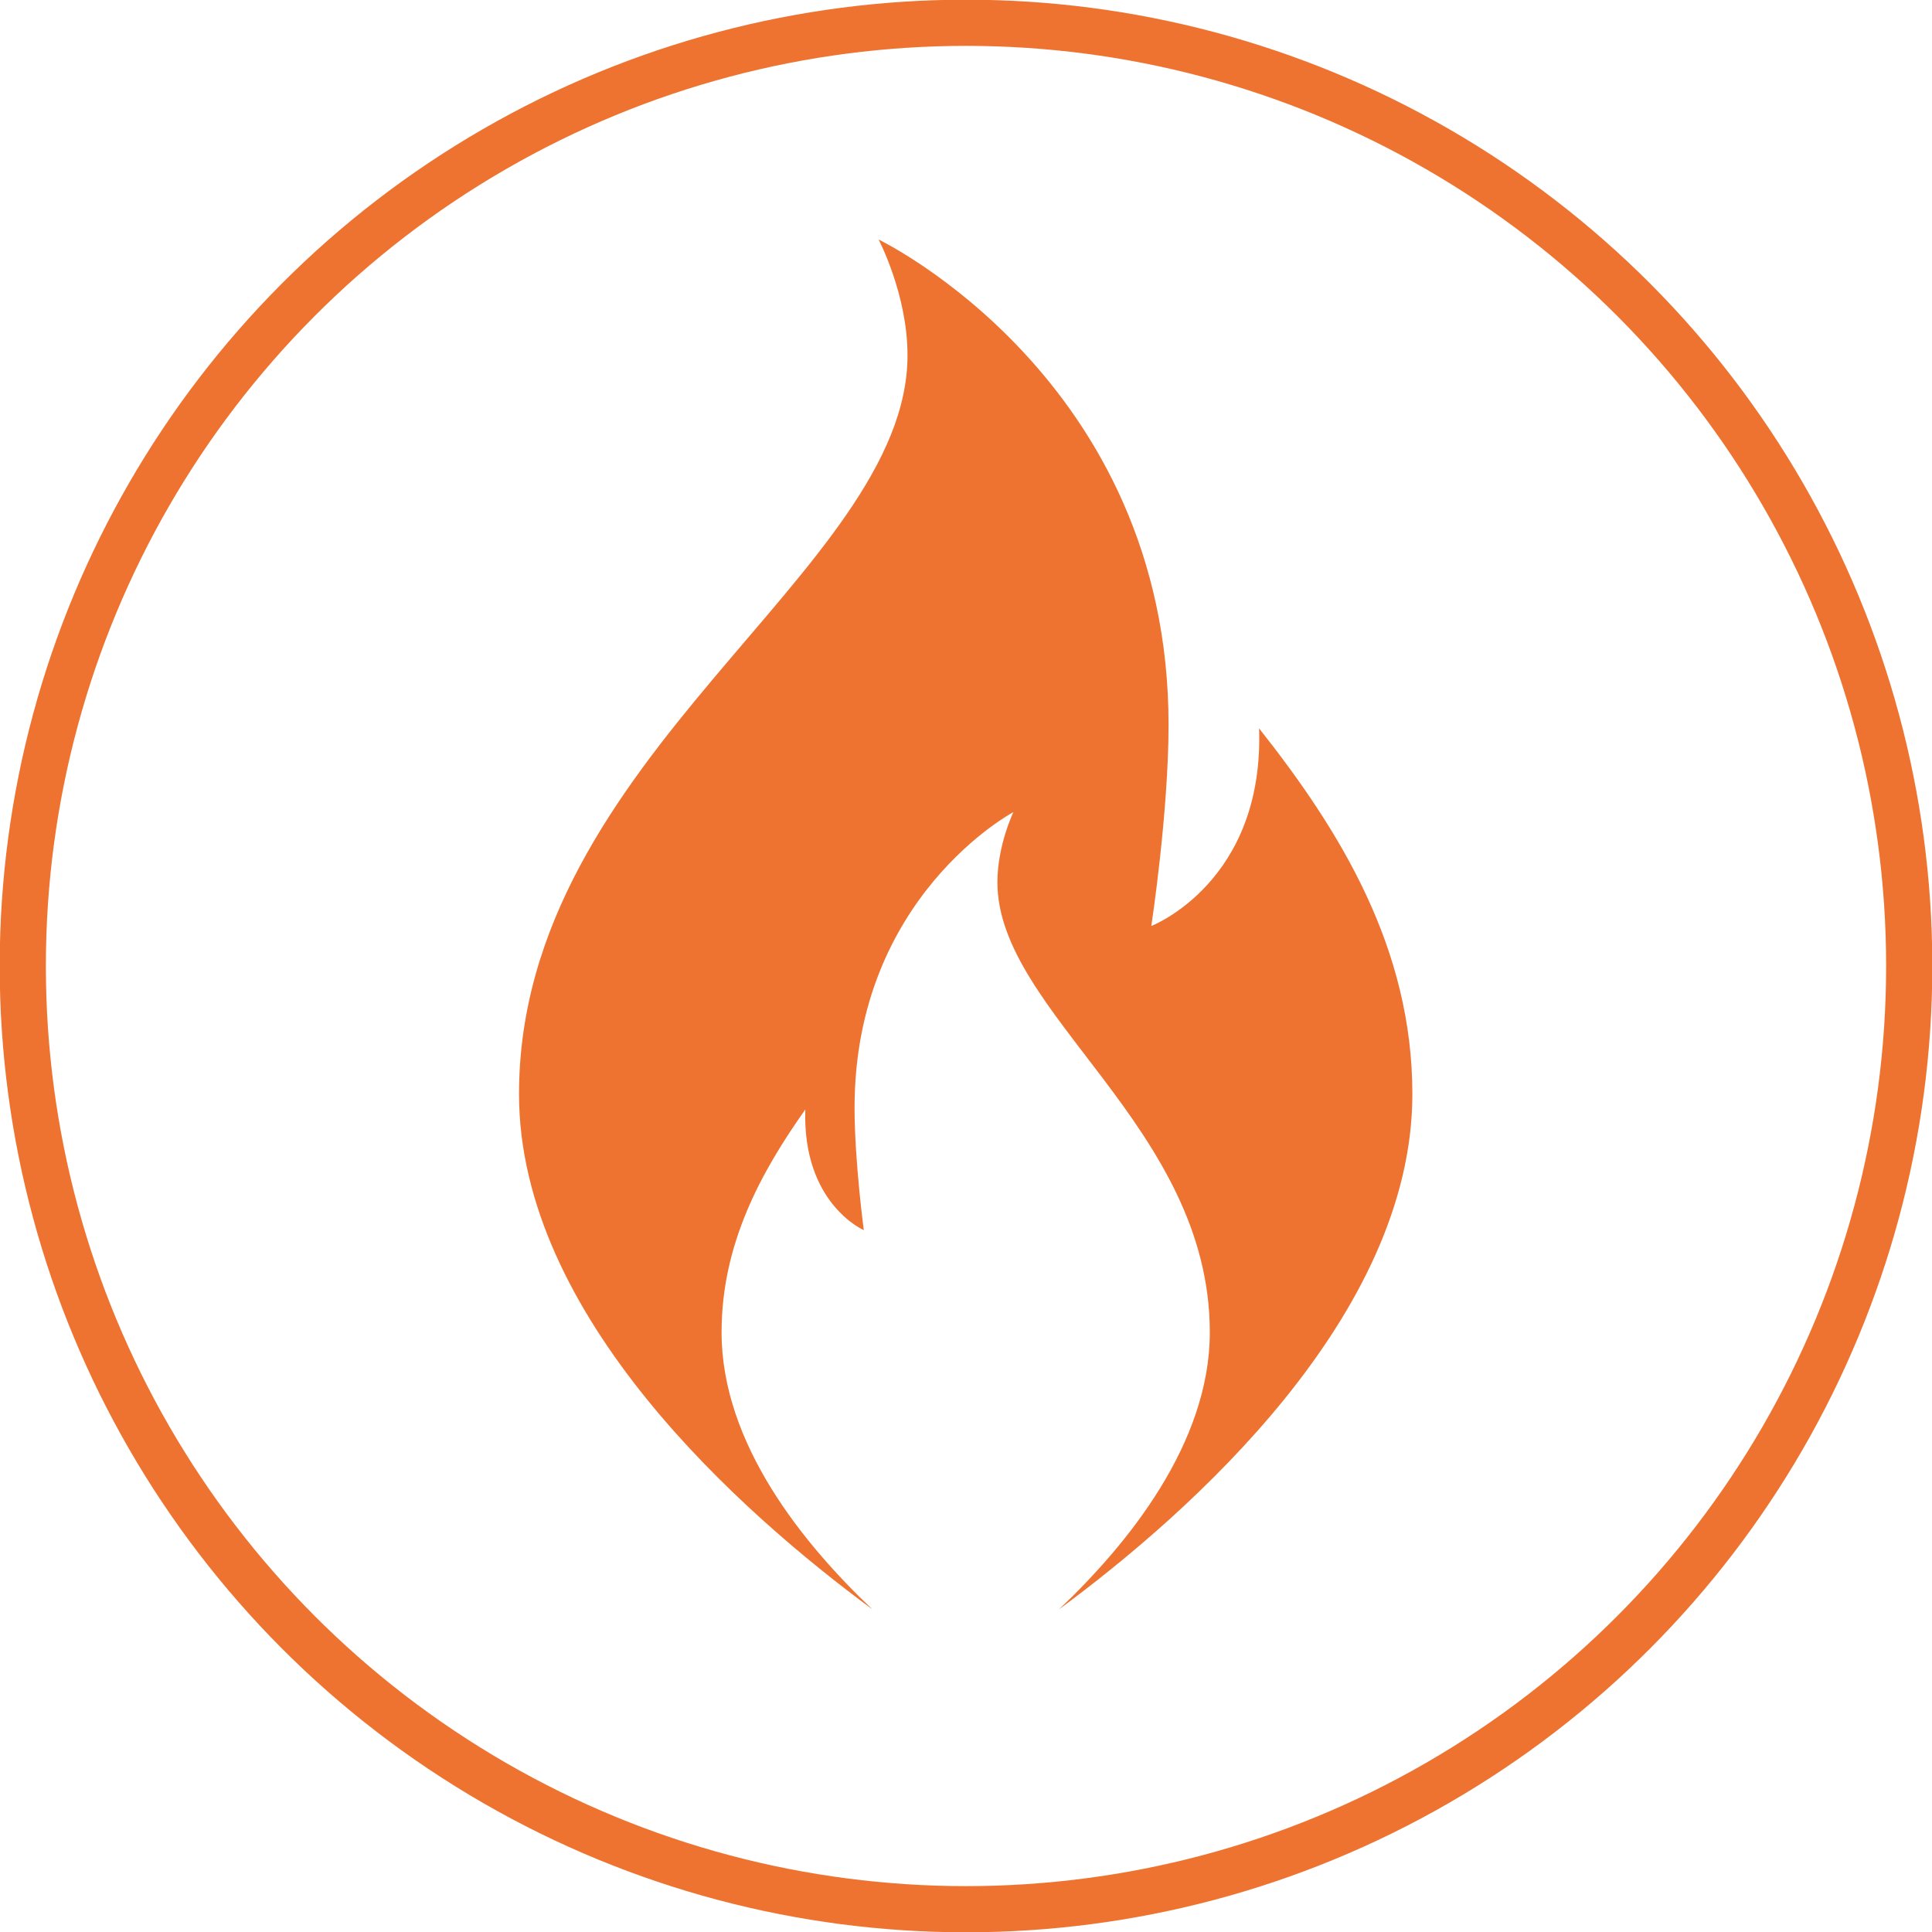 <?xml version="1.0" encoding="UTF-8"?>
<svg id="Layer_1" data-name="Layer 1" xmlns="http://www.w3.org/2000/svg" viewBox="0 0 31.38 31.38">
  <defs>
    <style>
      .cls-1 {
        fill: none;
        stroke: #ee7330;
        stroke-linecap: round;
        stroke-linejoin: round;
        stroke-width: .75px;
      }

      .cls-2 {
        fill: #ee7330;
        stroke-width: 0px;
      }
    </style>
  </defs>
  <path id="Fill-1" class="cls-2" d="m20.45,11.82c.09,2.51-1.75,3.22-1.75,3.22,0,0,.28-1.84.28-3.27,0-5.62-4.71-7.88-4.71-7.88,0,0,.47.89.47,1.88,0,3.5-6.31,6.51-6.31,12,0,3.61,3.61,6.8,5.74,8.37-1.12-1.06-2.45-2.69-2.45-4.5,0-1.44.64-2.6,1.36-3.62-.05,1.53.95,1.96.95,1.96,0,0-.15-1.12-.15-1.99,0-3.43,2.58-4.8,2.58-4.8,0,0-.26.54-.26,1.14,0,2.13,3.45,3.97,3.45,7.31,0,1.8-1.33,3.44-2.45,4.5,2.13-1.57,5.74-4.77,5.74-8.37,0-2.36-1.16-4.26-2.49-5.94"/>
  <circle class="cls-1" cx="15.69" cy="15.69" r="15.32"/>
</svg>
